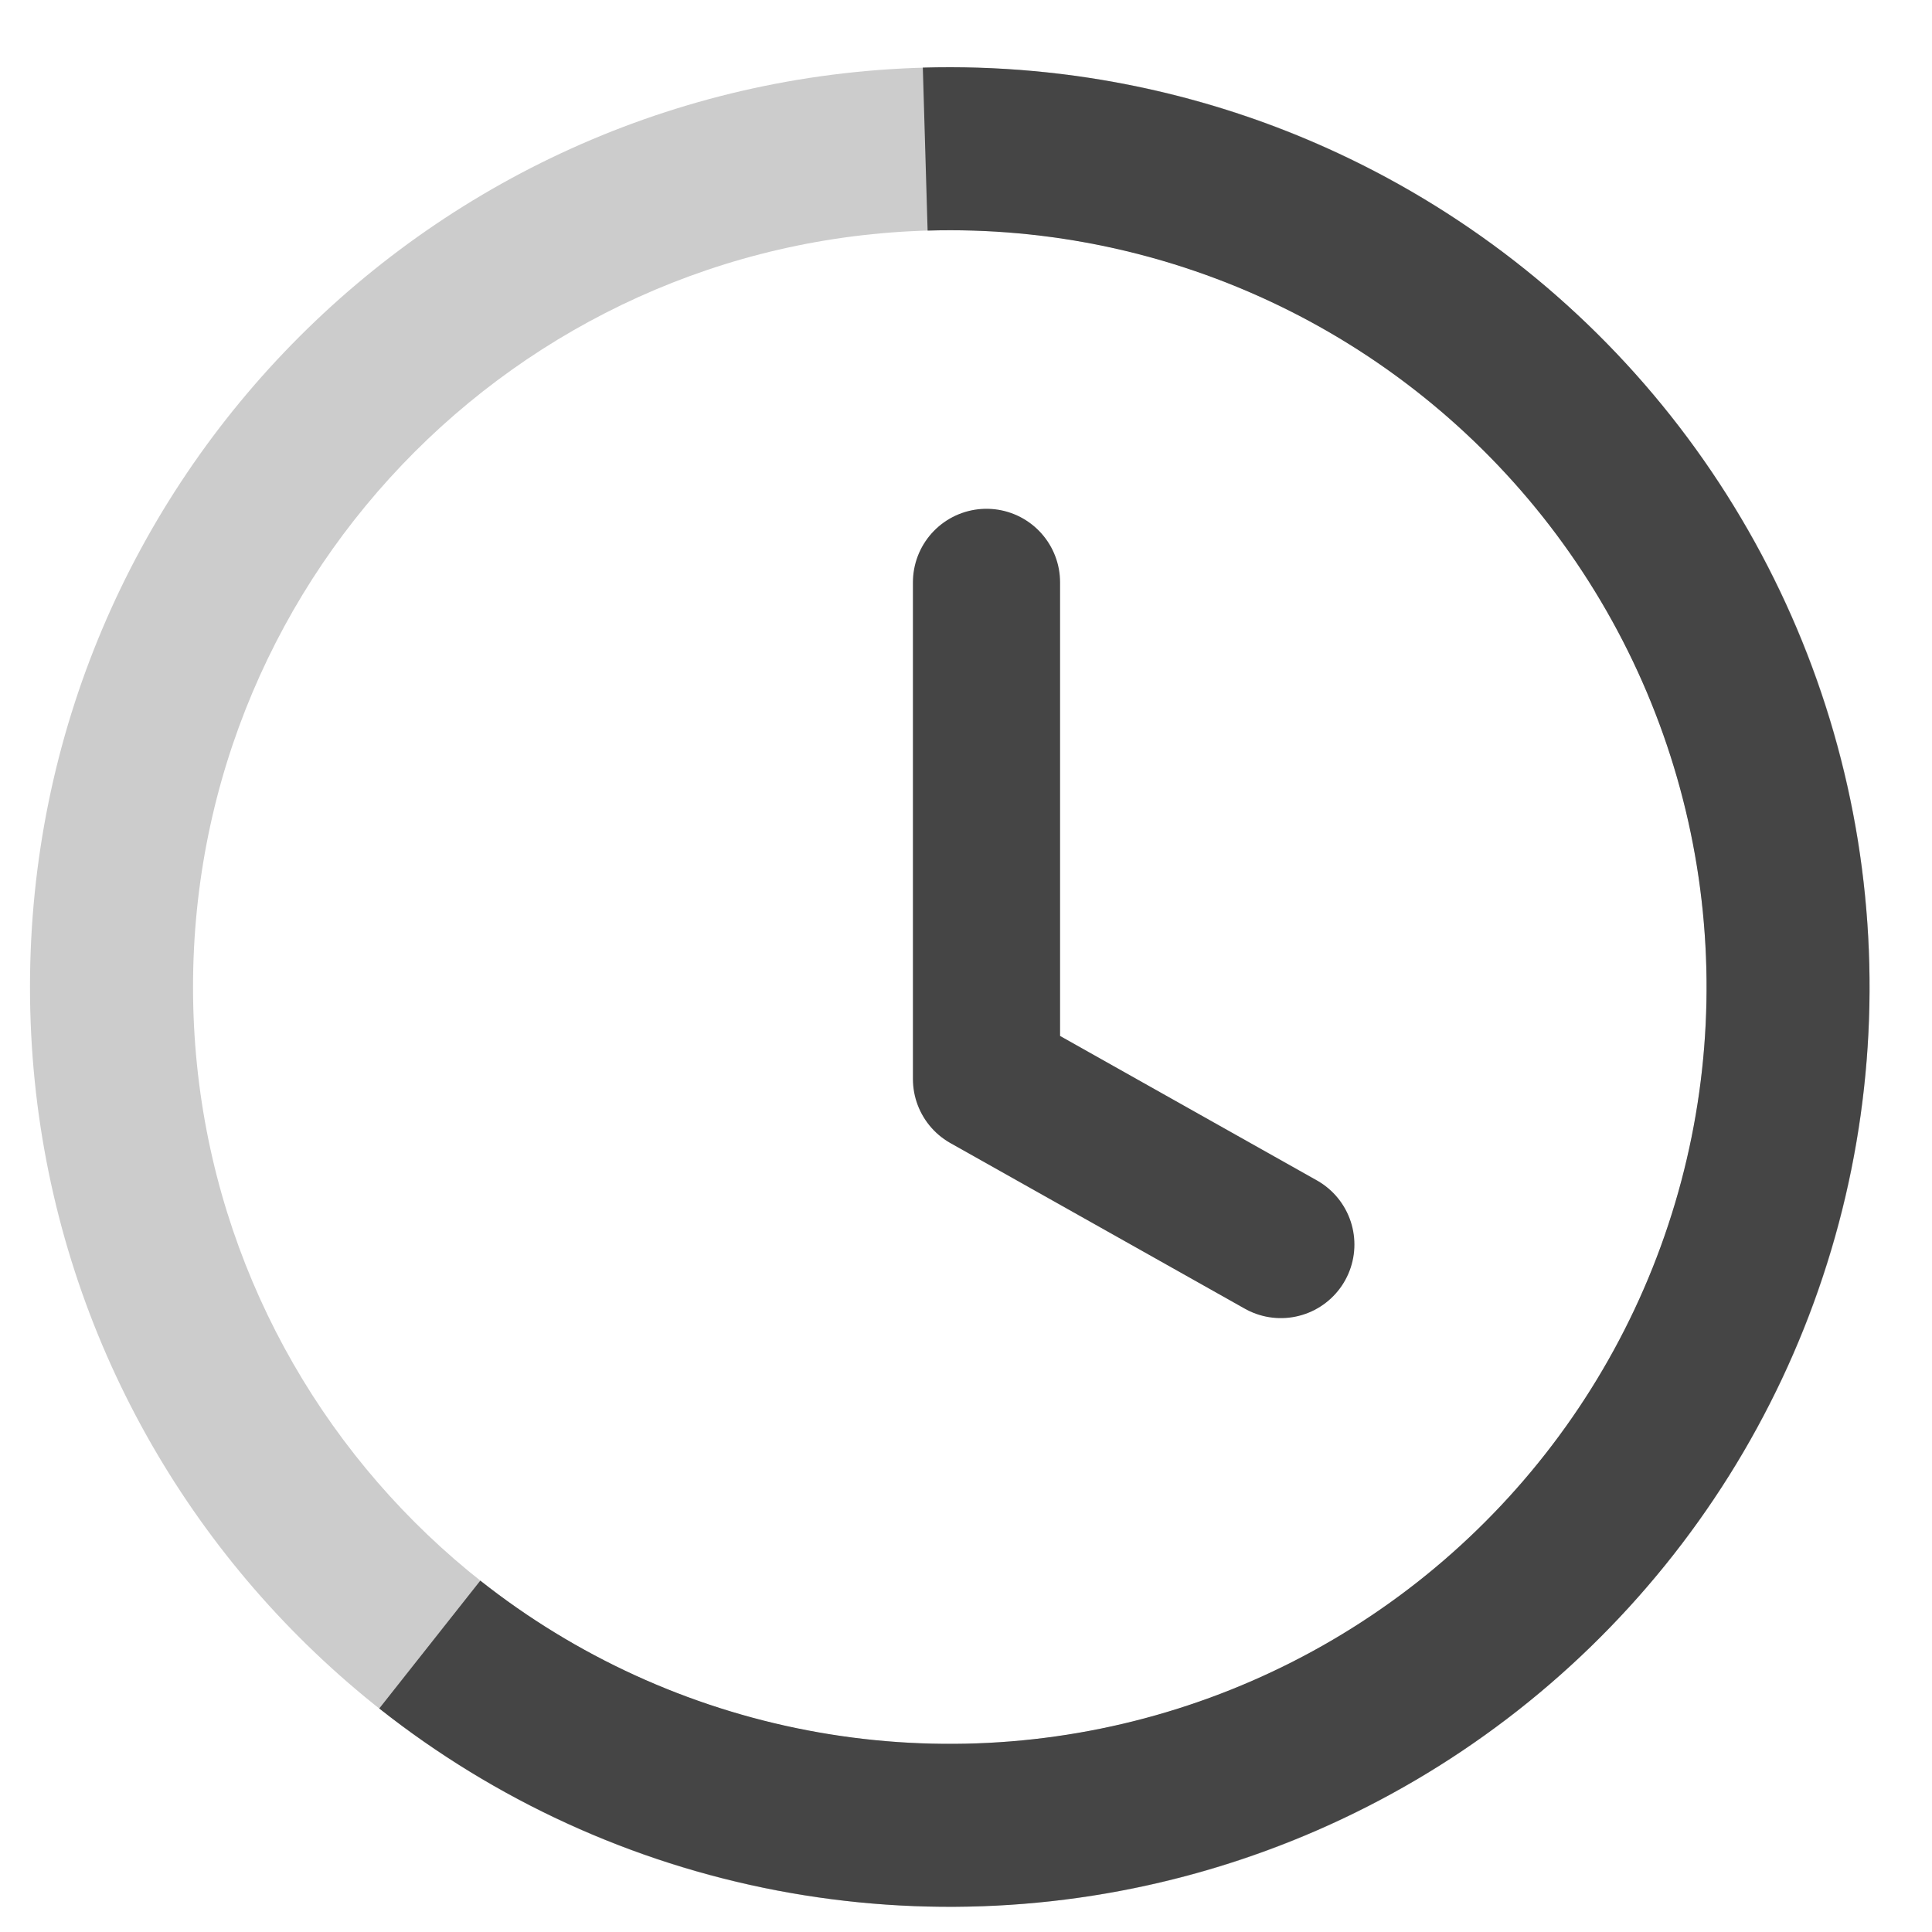 <svg width="23" height="23" viewBox="0 0 23 23" fill="none" xmlns="http://www.w3.org/2000/svg">
<path opacity="0.2" d="M22.257 11.75C22.257 17.798 17.354 22.7 11.307 22.7C5.26 22.7 0.357 17.798 0.357 11.75C0.357 5.703 5.26 0.801 11.307 0.801C17.354 0.801 22.257 5.703 22.257 11.75ZM2.298 11.75C2.298 16.726 6.331 20.76 11.307 20.76C16.283 20.76 20.316 16.726 20.316 11.75C20.316 6.775 16.283 2.741 11.307 2.741C6.331 2.741 2.298 6.775 2.298 11.75Z" fill="black"/>
<path d="M11.744 6.933V12.845L15.248 14.816" stroke="#454545" stroke-width="1.752" stroke-linecap="round" stroke-linejoin="round"/>
<path d="M4.515 20.339C5.896 21.431 7.519 22.174 9.248 22.505C10.977 22.836 12.761 22.745 14.447 22.24C16.134 21.735 17.674 20.831 18.936 19.605C20.199 18.378 21.148 16.865 21.701 15.194C22.255 13.523 22.397 11.743 22.117 10.005C21.836 8.267 21.14 6.622 20.089 5.21C19.038 3.798 17.661 2.661 16.076 1.894C14.492 1.127 12.745 0.754 10.986 0.805L11.043 2.745C12.491 2.702 13.927 3.01 15.231 3.641C16.535 4.272 17.668 5.208 18.533 6.369C19.398 7.531 19.97 8.884 20.201 10.314C20.432 11.744 20.315 13.209 19.859 14.584C19.404 15.959 18.623 17.204 17.584 18.213C16.546 19.222 15.278 19.966 13.891 20.381C12.503 20.797 11.036 20.872 9.613 20.599C8.191 20.327 6.854 19.715 5.718 18.817L4.515 20.339Z" fill="#454545"/>
</svg>
